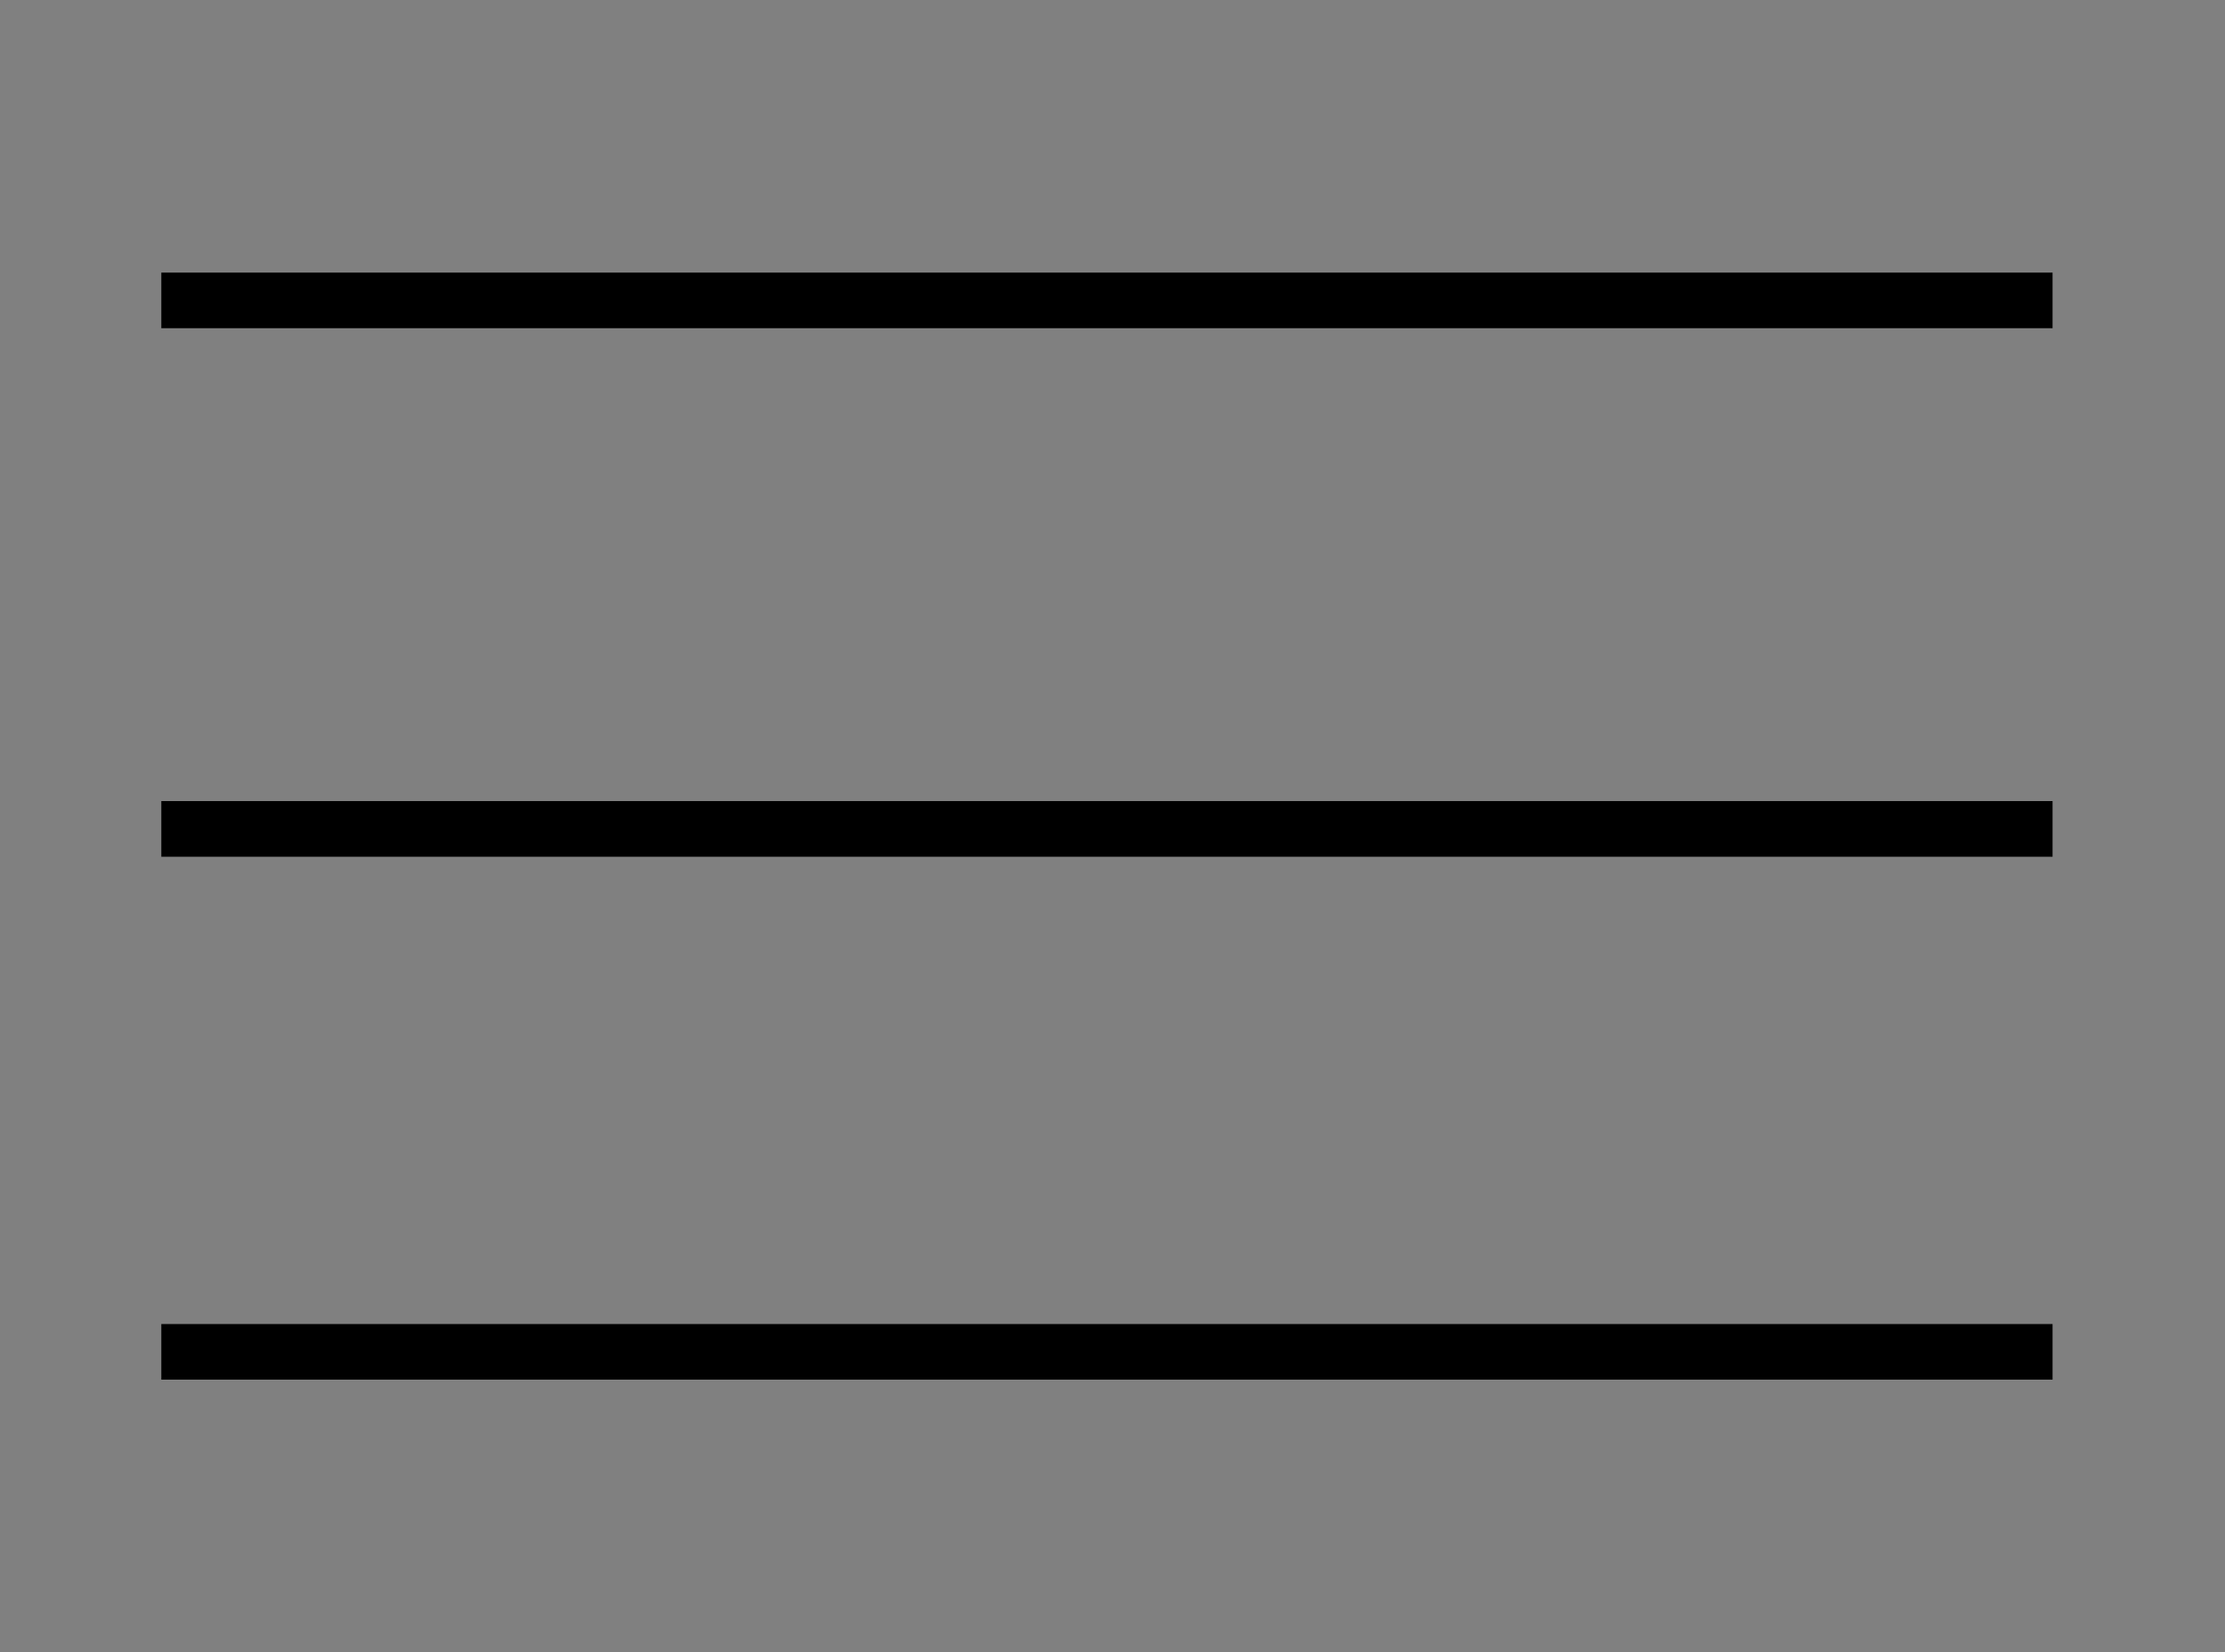 <?xml version="1.0" encoding="UTF-8"?> <!-- Generator: Adobe Illustrator 25.2.3, SVG Export Plug-In . SVG Version: 6.00 Build 0) --> <svg xmlns="http://www.w3.org/2000/svg" xmlns:xlink="http://www.w3.org/1999/xlink" id="Слой_1" x="0px" y="0px" width="40px" height="29.7px" viewBox="0 0 40 29.7" style="enable-background:new 0 0 40 29.7;" xml:space="preserve"><rect x="0" y="0" width="40" height="29.7" fill="#808080" stroke="none"/> <style type="text/css"> .st0{display:none;} .st1{display:inline;} .st2{fill:#FFFFFF;stroke:#FFFFFF;stroke-width:2;stroke-miterlimit:10;} .st3{fill:#659E4A;} .st4{fill:#659E4A;stroke:#FFFFFF;stroke-width:3;stroke-miterlimit:10;} .st5{fill:#FFFFFF;stroke:#000000;stroke-miterlimit:10;} </style> <g id="Слой_1_2_" class="st0"> <g id="Слой_3" class="st1"> <circle class="st2" cx="19.8" cy="14.6" r="47.6"></circle> </g> <g id="Слой_1_1_" class="st1"> <path class="st3" d="M13.8,27.1c0-2.4,0-4.7,0-6.9c0-2.1,0-4.3,0-6.4s0-4.3,0-6.4s0-4.3,0-6.4s0-4.3,0-6.4c0-2.5,0-4.9,0-7.4 c0-2.3,1.9-4.6,4.2-5.2c3.1-0.9,6.1,0.5,7.4,3.5c0.3,0.8,0.4,1.6,0.4,2.5c0,12.9,0,25.7,0,38.6c0,0.2,0,0.3,0,0.6 c0.1-0.1,0.2-0.2,0.3-0.3c2.8-2.8,5.7-5.7,8.5-8.5c2.9-2.9,7.9-2.1,9.7,1.6c1.1,2.4,0.7,5-1.2,6.9c-3.5,3.5-7,7-10.5,10.5 c-2.7,2.7-5.5,5.5-8.2,8.2c-1,1-2.1,1.7-3.4,1.9c-2.1,0.4-3.9-0.2-5.4-1.7c-5-5-10-10-15.1-15.1c-1.3-1.3-2.7-2.6-4-4 c-1.6-1.6-2.1-3.6-1.5-5.8c0.6-2.3,2.2-3.7,4.5-4.2c2.2-0.5,4,0.2,5.6,1.7c2.8,2.8,5.6,5.6,8.4,8.4C13.5,26.8,13.6,26.9,13.8,27.1 z"></path> </g> <g id="Слой_2_1_" class="st1"> <ellipse class="st4" cx="20.5" cy="36.8" rx="25.8" ry="10.8"></ellipse> <ellipse class="st4" cx="20.5" cy="24" rx="25.8" ry="10.8"></ellipse> <ellipse class="st4" cx="20.5" cy="10.2" rx="25.8" ry="10.8"></ellipse> <ellipse class="st4" cx="20.5" cy="-4.2" rx="25.8" ry="10.8"></ellipse> </g> </g> <g> <path class="st5" d="M2.9,14.9c11.3,0,22.6,0,34,0"></path> <path class="st5" d="M2.9,5.4c11.3,0,22.6,0,34,0"></path> <path class="st5" d="M2.9,24.3c11.3,0,22.6,0,34,0"></path> </g> </svg> 